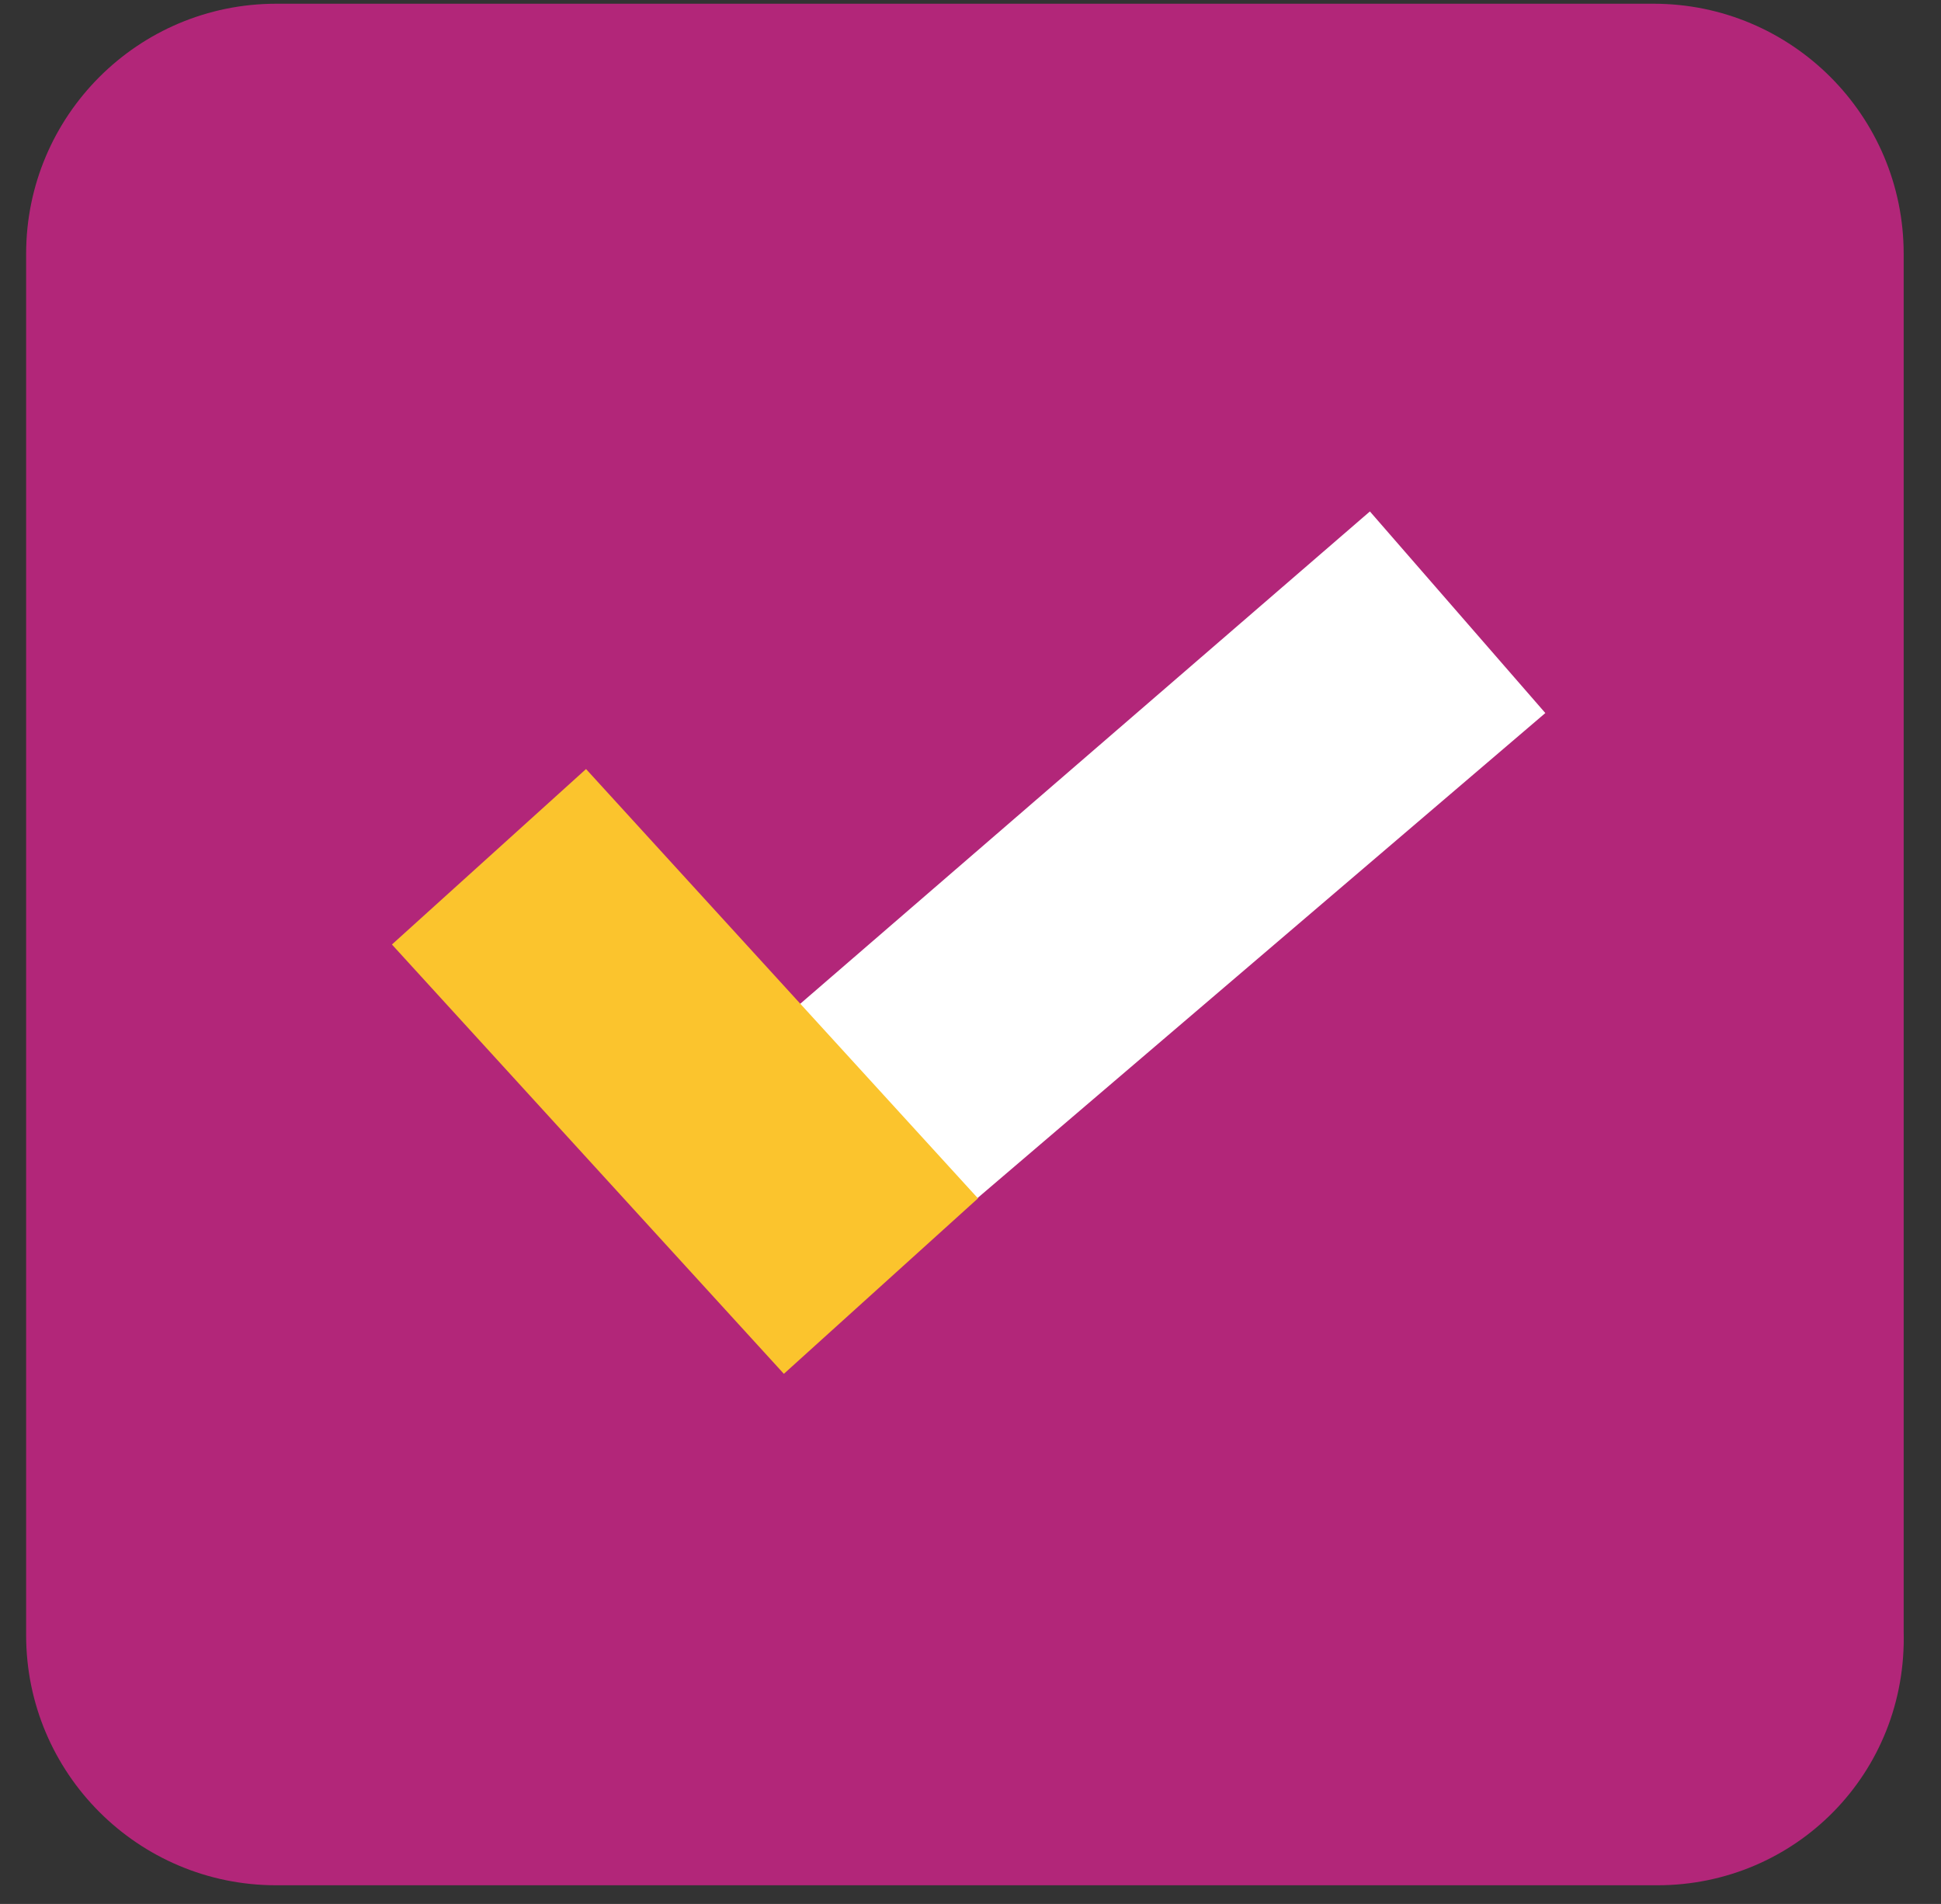<?xml version="1.0" encoding="utf-8"?>
<!-- Generator: Adobe Illustrator 26.1.0, SVG Export Plug-In . SVG Version: 6.00 Build 0)  -->
<svg version="1.1" id="Layer_1" xmlns="http://www.w3.org/2000/svg" xmlns:xlink="http://www.w3.org/1999/xlink" x="0px" y="0px"
	 viewBox="0 0 52 51" style="enable-background:new 0 0 52 51;" xml:space="preserve">
<rect x="0" y="0" width="52" height="51" fill="#333333" stroke="none"/>
<style type="text/css">
	.st0{fill:#B22679;}
	.st1{fill:#FFFFFF;}
	.st2{fill:#FBC42D;}
</style>
<path class="st0" d="M44.4,50.5H7.4c-3.7,0-6.7-3-6.7-6.7V6.8c0-3.7,3-6.7,6.7-6.7h36.9c3.7,0,6.7,3,6.7,6.7v36.9
	C51.1,47.5,48.1,50.5,44.4,50.5z"/>
<path class="st1" d="M36.7,13.7L18.3,29.6l4.6,5.3l18.5-15.8L36.7,13.7z"/>
<path class="st2" d="M15.7,20.6l-5.2,4.7L21,36.8l5.2-4.7L15.7,20.6z"/>
</svg>

